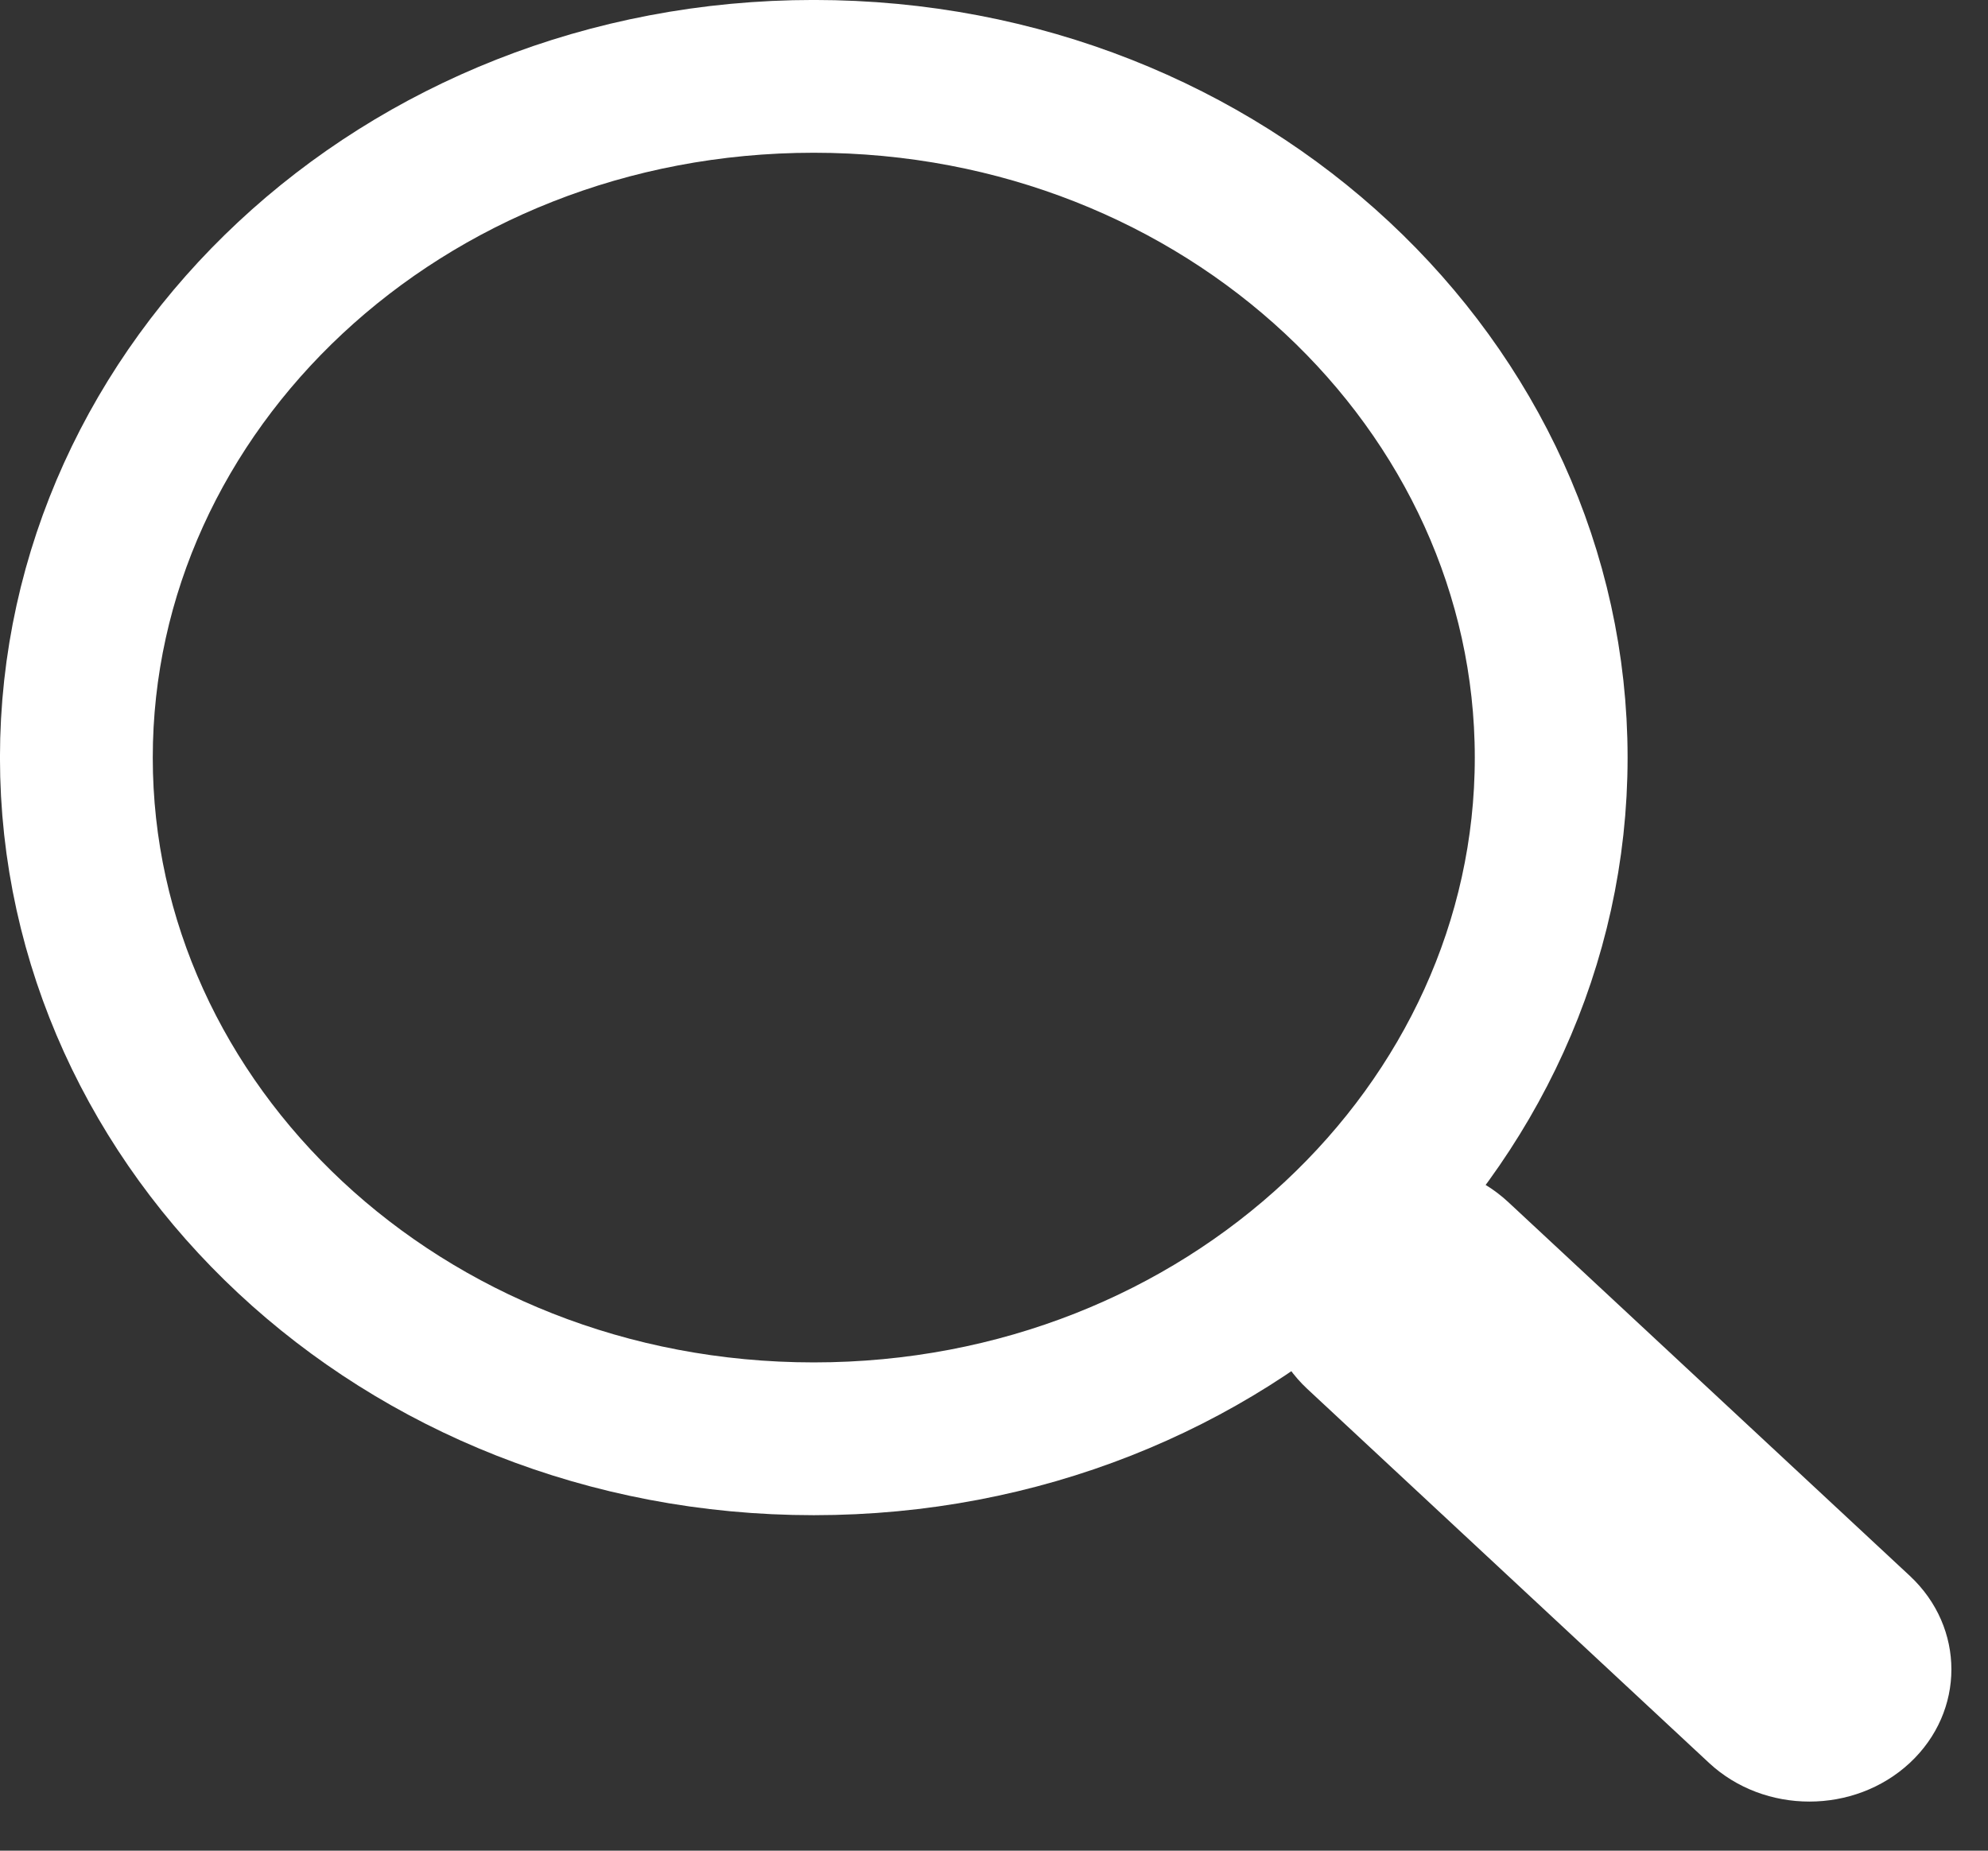 <svg width="29" height="27" viewBox="0 0 29 27" fill="none" xmlns="http://www.w3.org/2000/svg">
<rect x="0" y="0" width="29" height="27" fill="#333333" stroke="none"/>
<path d="M22.628 11.053C22.628 16.468 17.889 20.991 11.871 20.991C5.854 20.991 1.114 16.468 1.114 11.053C1.114 5.638 5.854 1.114 11.871 1.114C17.889 1.114 22.628 5.638 22.628 11.053Z" stroke="white" stroke-width="2.229"/>
<path fill-rule="evenodd" clip-rule="evenodd" d="M19.071 20.264C18.262 19.511 18.262 18.29 19.071 17.537C19.88 16.784 21.192 16.784 22.001 17.537L27.86 22.991C28.668 23.745 28.668 24.966 27.86 25.719C27.05 26.472 25.739 26.472 24.93 25.719L19.071 20.264Z" fill="white"/>
</svg>
